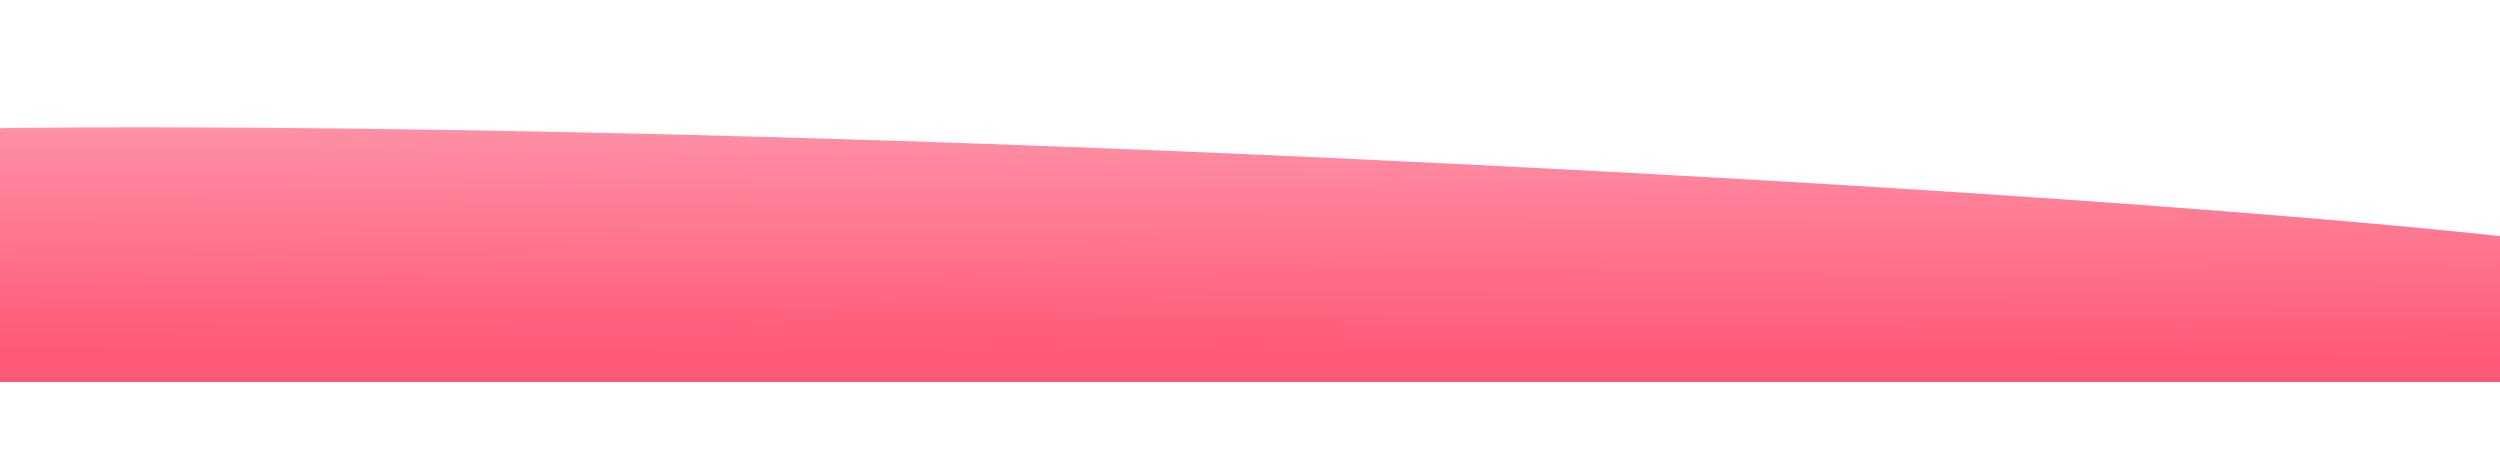 <svg width="1280" height="233" viewBox="0 0 1280 233" fill="none" xmlns="http://www.w3.org/2000/svg">
<path d="M1280 120.917C1280 120.917 1102.22 100.16 677.172 80.679C252.121 61.198 0 65.623 0 65.623V195.573H1280V120.917Z" fill="url(#paint0_linear_2057_476)"/>
<defs>
<linearGradient id="paint0_linear_2057_476" x1="243.5" y1="179.648" x2="243.94" y2="56.884" gradientUnits="userSpaceOnUse">
<stop stop-color="#FF5978"/>
<stop offset="1" stop-color="#FE94A8"/>
</linearGradient>
</defs>
</svg>

